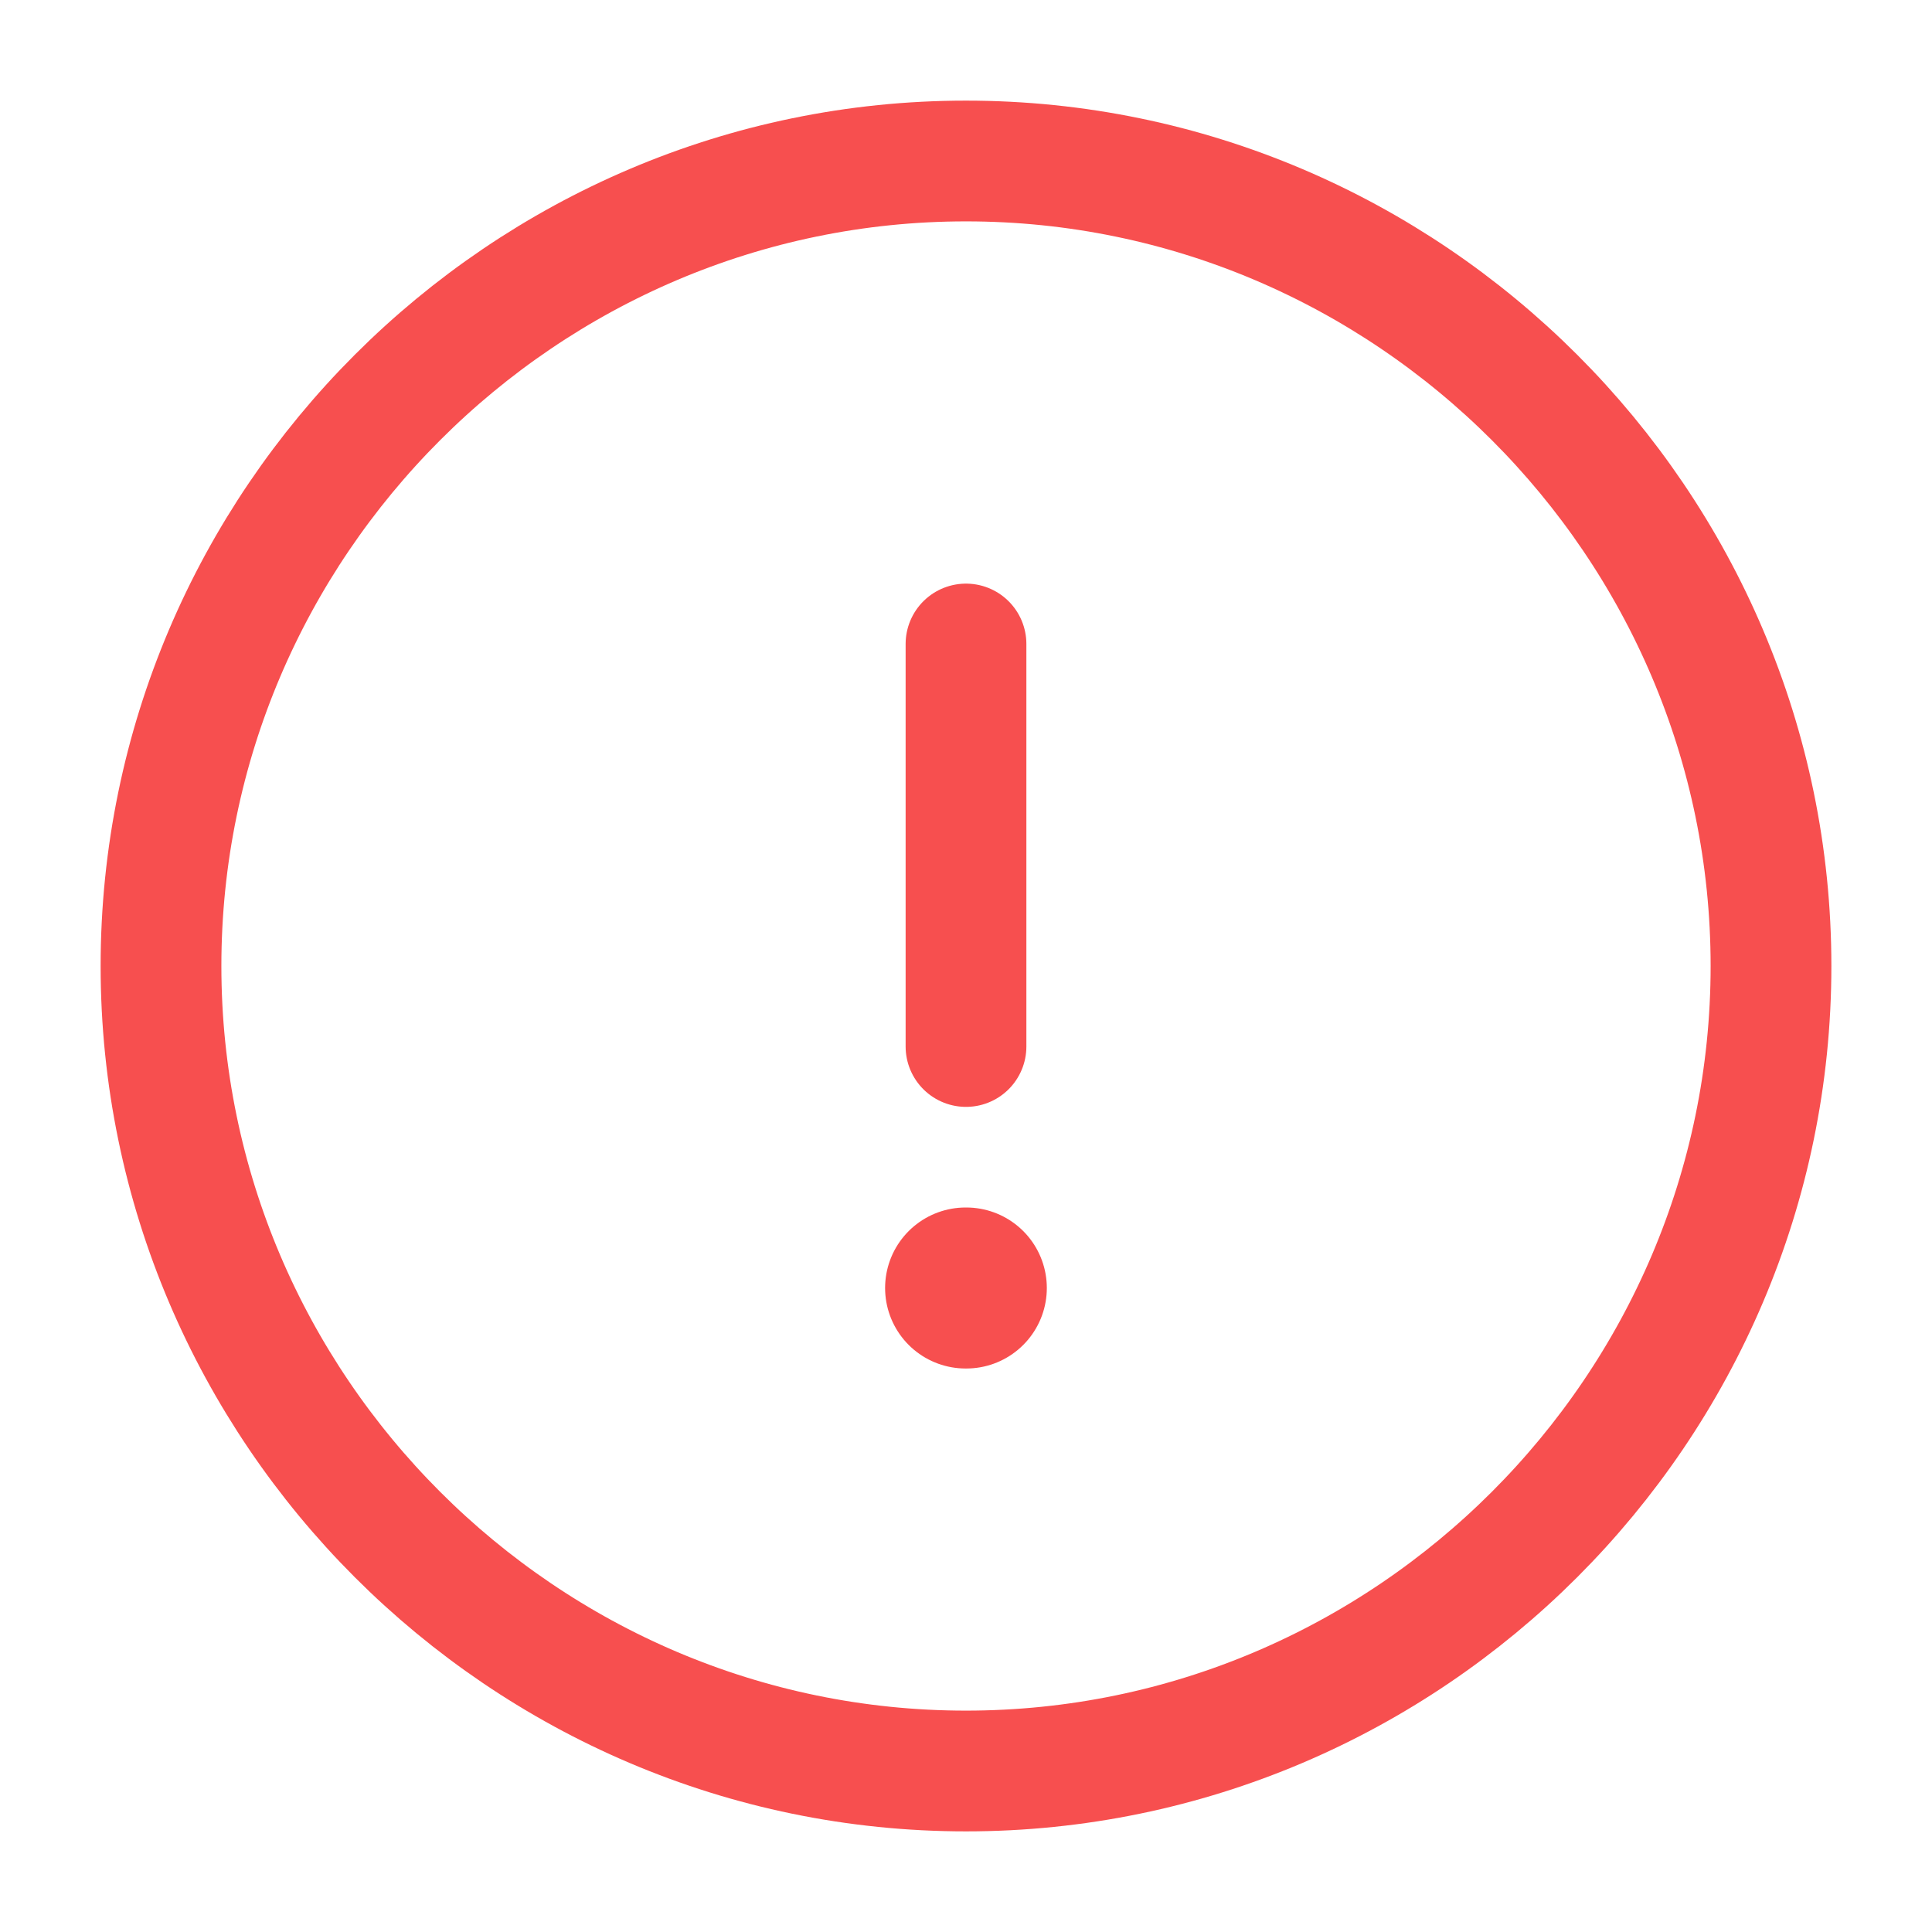 <svg width="24" height="24" viewBox="0 0 24 24" fill="none" xmlns="http://www.w3.org/2000/svg">
<path d="M12 22C17.5 22 22 17.5 22 12C22 6.5 17.5 2 12 2C6.5 2 2 6.5 2 12C2 17.5 6.5 22 12 22Z" stroke="#F74F4F" stroke-width="1.5" stroke-linecap="round" stroke-linejoin="round"/>
<path d="M12 8V13" stroke="#F74F4F" stroke-width="1.5" stroke-linecap="round" stroke-linejoin="round"/>
<path d="M11.995 16H12.004" stroke="#F74F4F" stroke-width="2" stroke-linecap="round" stroke-linejoin="round"/>
</svg>
